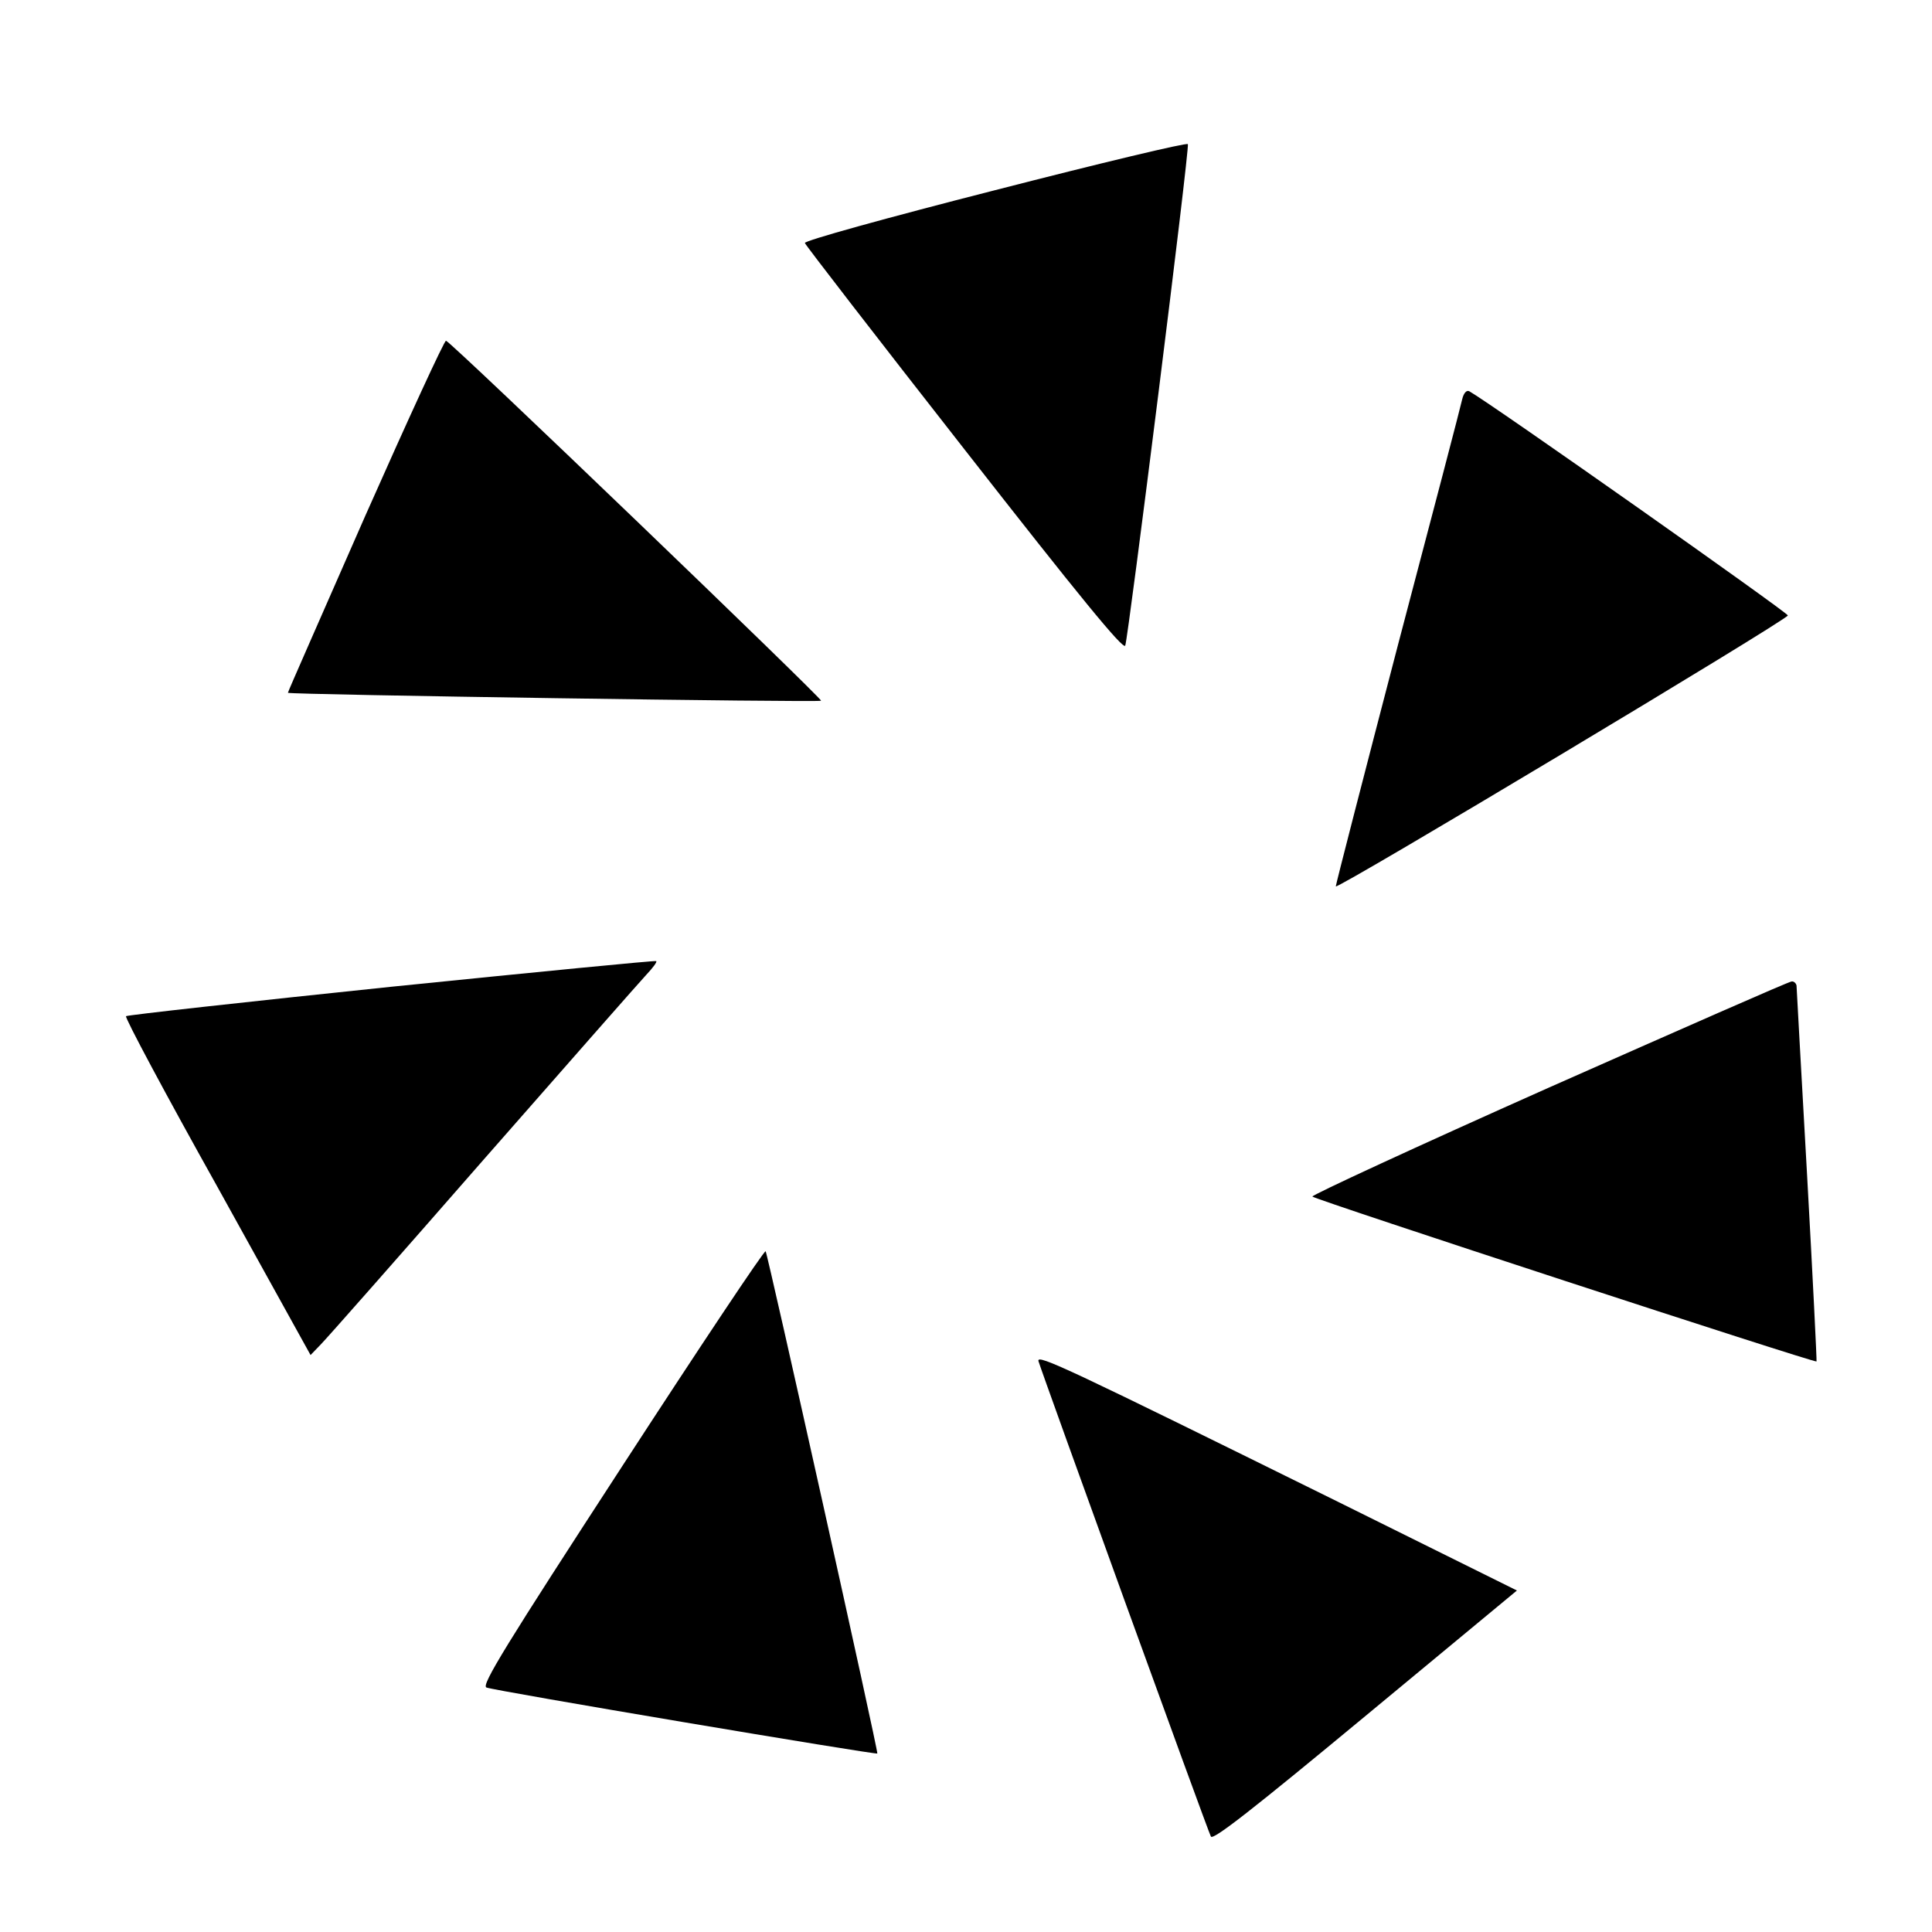 <?xml version="1.0" standalone="no"?>
<!DOCTYPE svg PUBLIC "-//W3C//DTD SVG 20010904//EN"
 "http://www.w3.org/TR/2001/REC-SVG-20010904/DTD/svg10.dtd">
<svg version="1.0" xmlns="http://www.w3.org/2000/svg"
 width="512pt" height="512pt" viewBox="0 0 512 512"
 preserveAspectRatio="xMidYMid meet">
<g transform="translate(0,512) scale(0.1,-0.1)"
fill="#000000" stroke="none">
<path d="M2637 4616 c-290 -74 -506 -134 -504 -140 2 -6 192 -252 423 -547
304 -389 421 -532 426 -520 8 20 171 1318 166 1329 -1 5 -231 -50 -511 -122z"/>
<path d="M968 3753 c-113 -258 -206 -468 -205 -469 6 -5 1409 -26 1413 -21 5
4 -978 949 -994 954 -4 2 -100 -207 -214 -464z"/>
<path d="M3875 4062 c-3 -15 -80 -309 -171 -654 -90 -345 -164 -632 -164 -637
0 -11 1193 704 1198 718 2 6 -784 560 -844 594 -7 4 -15 -4 -19 -21z"/>
<path d="M1037 2505 c-384 -40 -700 -75 -703 -78 -4 -3 105 -207 242 -452
l247 -446 27 28 c15 15 209 235 430 488 222 253 417 475 433 492 17 18 29 34
26 36 -2 2 -318 -29 -702 -68z"/>
<path d="M4103 2237 c-348 -155 -629 -285 -625 -288 9 -9 1333 -442 1336 -437
1 1 -10 224 -25 493 -15 270 -28 496 -28 503 -1 6 -7 12 -13 11 -7 0 -297
-128 -645 -282z"/>
<path d="M1648 1233 c-307 -472 -373 -579 -359 -585 16 -8 1034 -179 1036
-175 3 5 -291 1326 -296 1331 -3 4 -175 -254 -381 -571z"/>
<path d="M2752 1513 c9 -31 449 -1246 457 -1260 5 -11 111 72 409 319 l402
333 -472 234 c-717 354 -801 394 -796 374z"/>
</g>
</svg>
